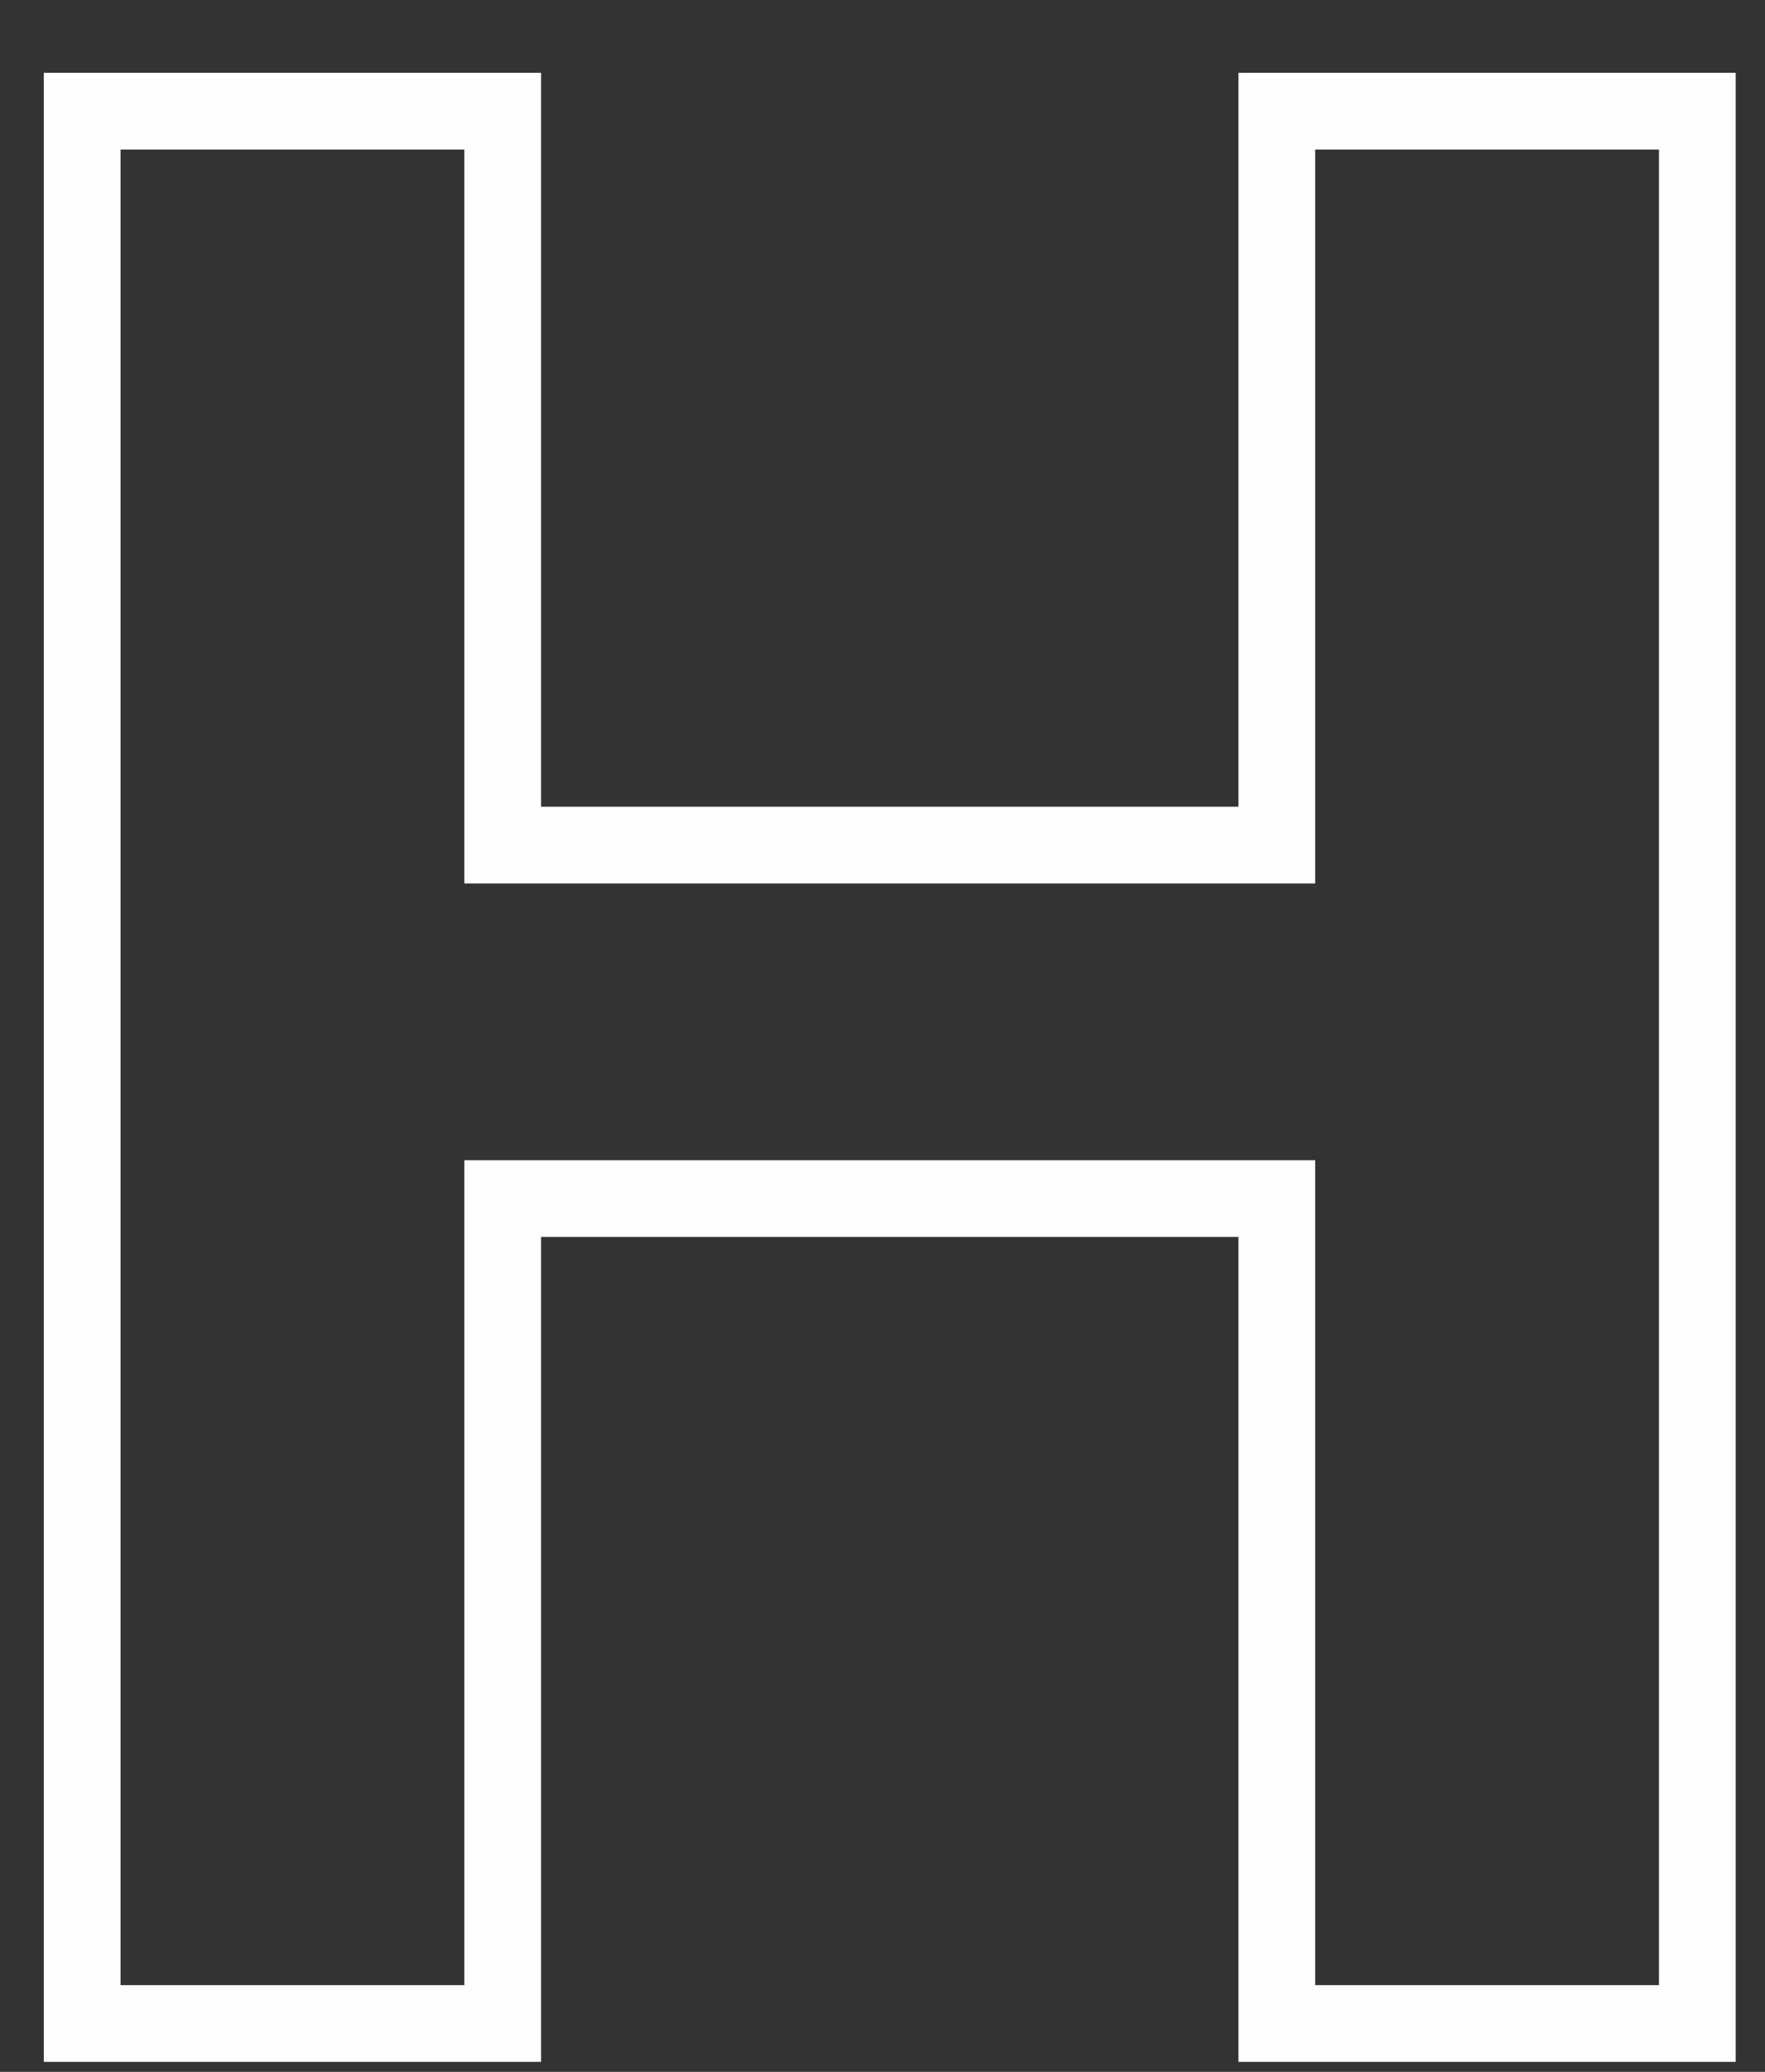 <?xml version="1.0" encoding="UTF-8"?>
<svg width="23px" height="27px" viewBox="0 0 23 27" version="1.1" xmlns="http://www.w3.org/2000/svg" xmlns:xlink="http://www.w3.org/1999/xlink">
    <rect x="0" y="0" width="23" height="27" fill="#333333" stroke="none"/>
    <title>hopital-blanc</title>
    <g id="Page-1" stroke="none" stroke-width="1" fill="none" fill-rule="evenodd">
        <polygon id="hopital-blanc" stroke="#FEFEFE" points="6.551 1.449 6.551 11.013 16.638 11.013 16.638 1.449 22.118 1.449 22.118 26.37 16.638 26.37 16.638 15.62 6.551 15.62 6.551 26.37 1.071 26.37 1.071 1.449"></polygon>
    </g>
</svg>